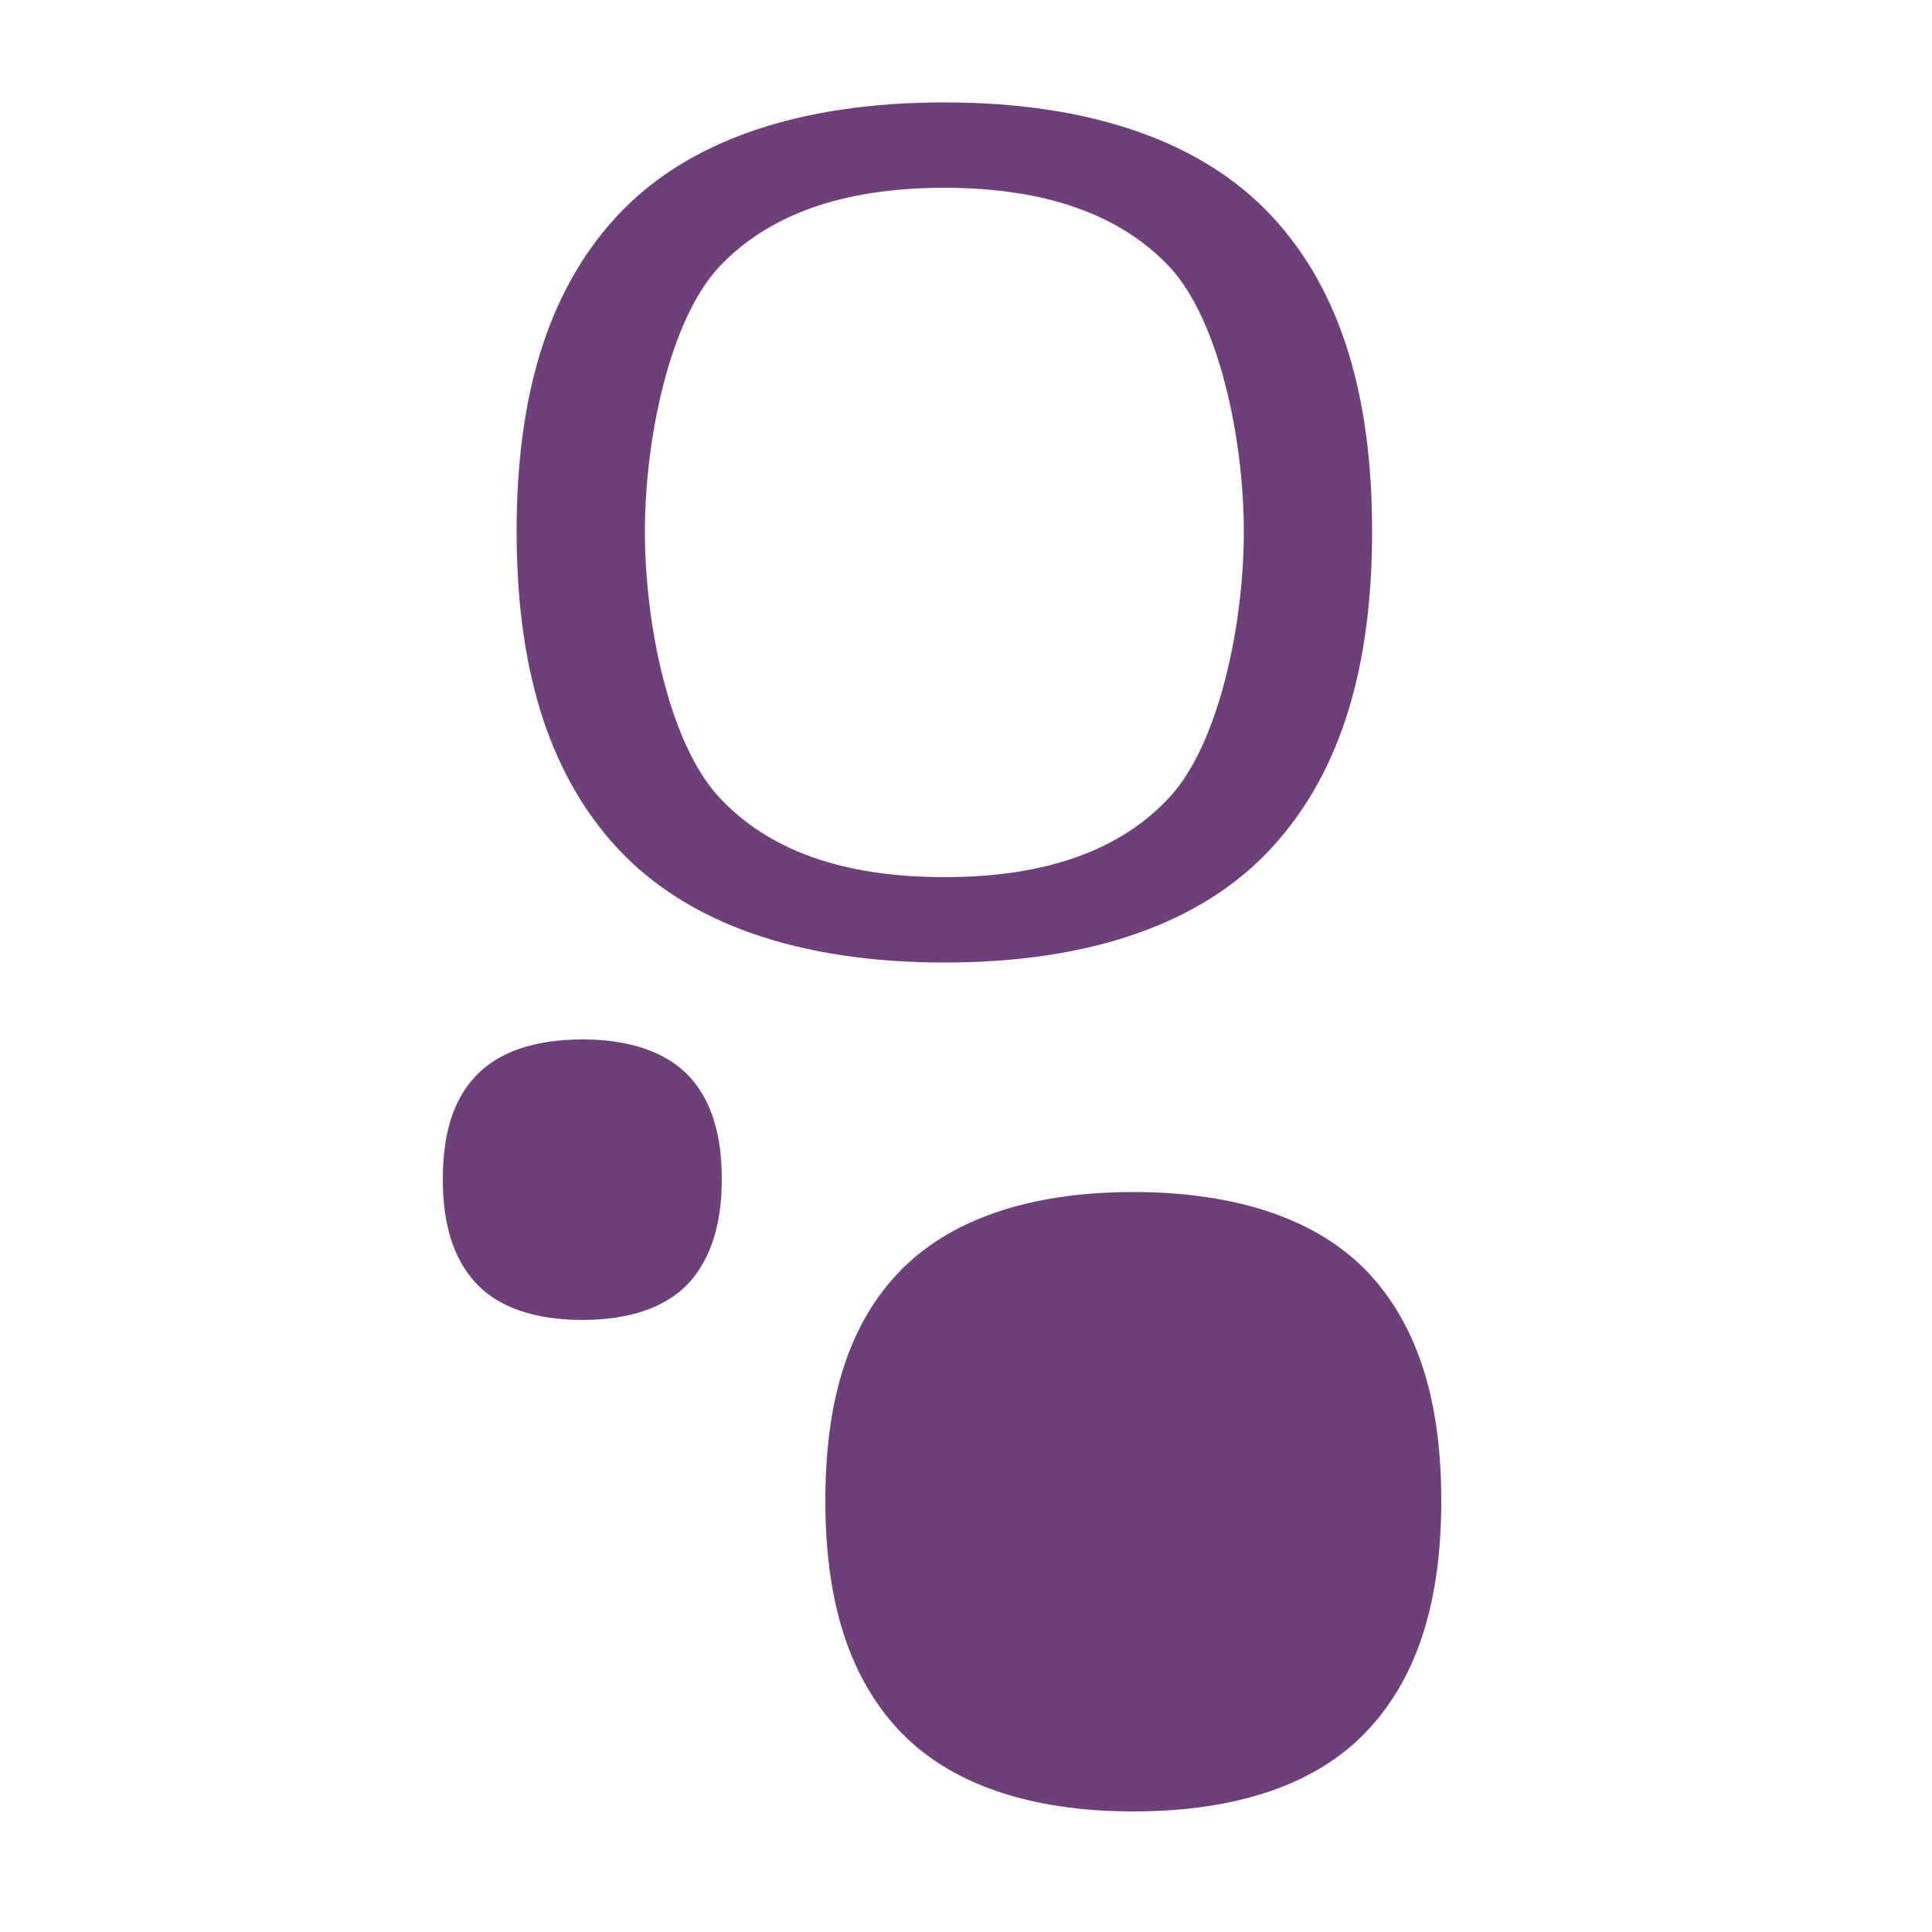 <?xml version="1.0" encoding="utf-8"?>
<!-- Generator: Adobe Illustrator 26.0.1, SVG Export Plug-In . SVG Version: 6.00 Build 0)  -->
<svg version="1.1" id="Lag_1" xmlns="http://www.w3.org/2000/svg" xmlns:xlink="http://www.w3.org/1999/xlink" x="0px" y="0px"
	 viewBox="0 0 500 500" style="enable-background:new 0 0 500 500;" xml:space="preserve">
<style type="text/css">
	.st0{fill:#B69FBD;}
	.st1{fill:#6D407A;}
</style>
<g>
	<g>
		<path class="st0" d="M-1236.9,456.5c-9.1,0-16.2-0.8-21.1-2.2c-4.9-1.5-8.5-4.3-10.8-8.4s-3.3-10.1-3.3-18V254.7
			c0-5.7,0.9-9.8,2.6-12.2c1.7-2.5,5.2-4.1,10.4-4.8c5.2-0.8,13.7-1.1,25.6-1.1c30.9,0.2,53.6,9.8,68.1,28.6s21.7,45,21.7,78.6
			C-1143.8,418.9-1174.9,456.5-1236.9,456.5 M-1224.7,224h-110.1v10.8c9.4,0,15.9,0.5,19.7,1.5c3.7,1,6.1,2.9,7.2,5.7
			c1.1,2.9,1.7,7.8,1.7,15v178.8c0,7.2-0.5,12.2-1.5,15c-1,2.8-3.4,4.7-7.2,5.7c-3.9,1-10.5,1.5-19.8,1.5v10.8h101.2
			c41.3,0,73.2-10.7,95.7-32.1c22.5-21.4,33.7-52.9,33.7-94.4c0-38.3-10.4-67.5-31.1-87.5C-1156.1,234.7-1185.9,224.5-1224.7,224"/>
		<path class="st0" d="M-1386,437.4c-4.7,7.3-11.3,12.3-19.7,15c-8.4,2.7-20.4,4.1-36,4.1c-13.6,0-23.4-0.8-29.5-2.2
			c-6.1-1.5-10.2-4.1-12.4-8c-2.2-3.8-3.3-10.1-3.3-18.7v-79.4h42.3c9.4,0,16.3,1,20.8,3c4.4,2,7.5,5,9.1,8.9
			c1.6,4,3.2,10.3,4.6,18.9h8.9v-75.7h-8.9c-1.5,8.9-3,15.3-4.6,19.3c-1.6,4-4.6,6.9-9.1,8.7c-4.4,1.9-11.4,2.8-20.8,2.8h-42.3
			v-84.2c0-5.7,0.8-9.3,2.4-10.9c1.6-1.6,5.3-2.4,10.9-2.4h32.6c13.6,0,23.9,1.4,30.8,4.1c6.9,2.7,12,7.2,15.2,13.5
			c3.2,6.3,5.9,16,8.2,29.1h9.6V224h-172.5v10.8c9.4,0,16,0.5,19.7,1.5c3.7,1,6.1,2.9,7.2,5.7c1.1,2.9,1.7,7.8,1.7,15v178.8
			c0,7.2-0.5,12.2-1.5,15c-1,2.9-3.4,4.8-7.2,5.8c-3.8,1-10.5,1.5-19.8,1.5v10.8h181l4.1-63.8h-9.6
			C-1377.3,419.3-1381.3,430.1-1386,437.4"/>
		<path class="st0" d="M-1720.5,406.1h-0.4l-74.9-182.1h-65.3v10.8c8.9,0.2,15.2,0.9,18.9,1.8c3.7,1,6.2,2.9,7.4,5.6
			c1.2,2.7,1.8,7.3,1.8,13.7v182.5c0,7.9-1.1,13.2-3.1,15.8c-2.1,2.6-6.9,3.9-14.3,3.9h-10.8v10.8h74.5V458h-13.7
			c-5.9,0-10.2-0.5-12.8-1.5c-2.6-1-4.2-2.7-4.8-5.2c-0.6-2.5-0.9-6.8-0.9-13v-181h0.8l83.4,201.8h6.7l82.4-201.8h0.7v179.9
			c0,6.2-0.6,10.6-1.7,13.3c-1.1,2.7-3.6,4.6-7.6,5.7c-4,1.1-10.5,1.7-19.7,1.7v10.8h90.5V458c-8.7,0-14.9-0.5-18.7-1.5
			c-3.8-1-6.4-2.9-7.6-5.7c-1.2-2.8-1.9-7.4-1.9-13.5V255.9c0-6.4,0.6-11,1.9-13.7c1.2-2.7,3.7-4.6,7.4-5.6c3.7-1,10-1.6,18.9-1.8
			V224h-62.3L-1720.5,406.1z"/>
	</g>
	<g>
		<path class="st1" d="M321.9,137.6c0,24-6.4,54.7-19.1,68.6c-12.8,13.9-32.2,20.8-58.4,20.8c-26.2,0-45.6-6.9-58.4-20.8
			c-12.8-13.9-19.1-44.6-19.1-68.6c0-24,6.4-54.7,19.1-68.4c12.8-13.7,32.2-20.6,58.4-20.6c26.1,0,45.6,6.9,58.4,20.6
			C315.5,83,321.9,113.6,321.9,137.6 M355.1,137.5c0-34.3-7.7-61.9-25.9-81.5c-18.2-19.6-47.4-29.5-84.8-29.5
			c-37.4,0-66.6,9.8-84.8,29.5s-25.9,47.2-25.9,81.5s7.7,62,25.9,81.8c18.2,19.8,47.4,29.8,84.8,29.8c37.4,0,66.6-9.9,84.8-29.8
			C347.4,199.5,355.1,171.8,355.1,137.5"/>
		<path class="st1" d="M373,388.4c0-24.7-5.5-44.5-18.6-58.7c-13.1-14.1-34.2-21.2-61.1-21.2c-26.9,0-47.9,7.1-61.1,21.2
			s-18.6,34-18.6,58.7s5.5,44.6,18.6,58.9c13.1,14.3,34.2,21.5,61.1,21.5c26.9,0,48-7.1,61.1-21.5C367.5,433,373,413.1,373,388.4"/>
		<path class="st1" d="M186.8,305.2c0-11.2-2.5-20.2-8.4-26.6c-6-6.4-15.5-9.6-27.7-9.6c-12.2,0-21.8,3.2-27.7,9.6
			c-6,6.4-8.4,15.4-8.4,26.6s2.5,20.2,8.4,26.7c5.9,6.5,15.5,9.7,27.7,9.7c12.2,0,21.7-3.2,27.7-9.7
			C184.2,325.4,186.8,316.3,186.8,305.2"/>
	</g>
</g>
</svg>
